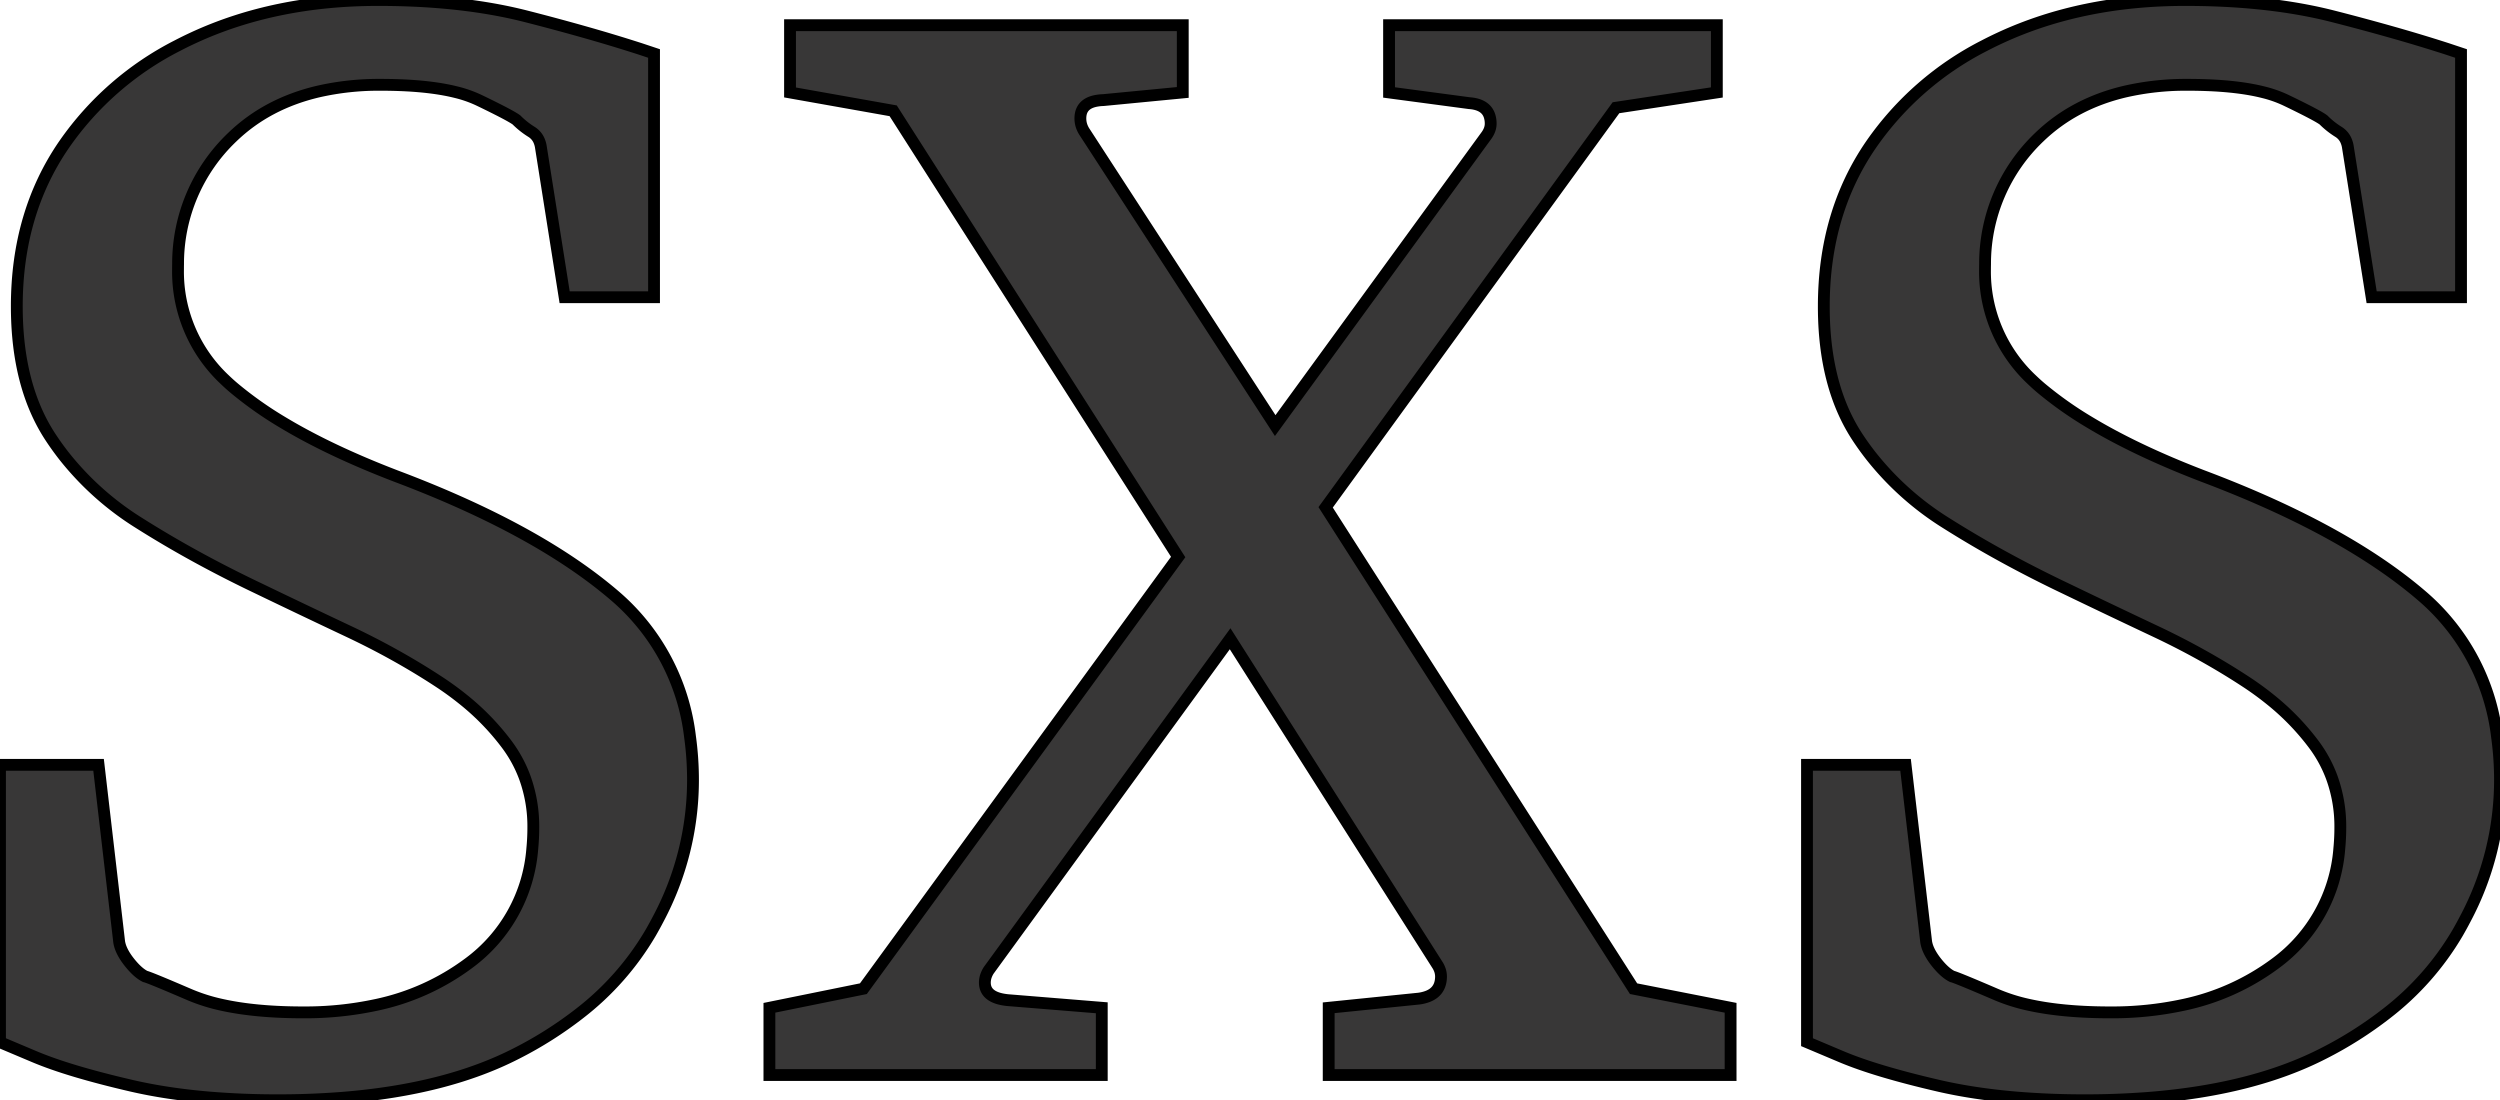 <svg width="159.766" height="70.313" viewBox="0 0 159.766 70.313" xmlns="http://www.w3.org/2000/svg"><g id="svgGroup" stroke-linecap="round" fill-rule="evenodd" font-size="9pt" stroke="#000" stroke-width="0.20mm" fill="#383737" style="stroke:#000;stroke-width:0.20mm;fill:#383737"><path d="M 110.596 64.404 L 110.596 68.701 L 84.912 68.701 L 84.912 64.404 L 90.674 63.818 A 2.508 2.508 0 0 0 91.243 63.677 Q 91.999 63.382 92.08 62.597 A 1.901 1.901 0 0 0 92.09 62.402 A 1.281 1.281 0 0 0 91.993 61.922 A 1.647 1.647 0 0 0 91.895 61.719 L 78.613 40.82 L 63.184 62.012 A 1.717 1.717 0 0 0 63.012 62.366 A 1.314 1.314 0 0 0 62.939 62.793 Q 62.939 63.77 64.404 63.916 L 70.41 64.404 L 70.41 68.701 L 49.17 68.701 L 49.17 64.404 L 55.176 63.184 L 75.293 35.596 L 57.08 7.08 L 50.488 5.908 L 50.488 1.611 L 75.586 1.611 L 75.586 5.908 L 70.508 6.397 A 2.83 2.83 0 0 0 69.973 6.461 Q 69.105 6.659 69.047 7.452 A 1.598 1.598 0 0 0 69.043 7.568 Q 69.043 8.008 69.287 8.399 L 81.494 27.197 L 94.971 8.692 A 1.669 1.669 0 0 0 95.152 8.392 Q 95.253 8.174 95.263 7.955 A 1.043 1.043 0 0 0 95.264 7.91 A 1.576 1.576 0 0 0 95.178 7.37 Q 94.922 6.665 93.896 6.592 L 88.77 5.908 L 88.77 1.611 L 109.717 1.611 L 109.717 5.908 L 103.271 6.885 L 84.717 32.422 L 104.395 63.184 L 110.596 64.404 Z M 0 66.602 L 0 48.877 L 6.299 48.877 L 7.617 60.205 A 2.061 2.061 0 0 0 7.769 60.697 Q 7.933 61.069 8.252 61.475 A 5.27 5.27 0 0 0 8.583 61.859 Q 8.942 62.235 9.277 62.402 A 0.897 0.897 0 0 1 9.375 62.431 Q 9.818 62.581 11.847 63.451 A 290.187 290.187 0 0 1 12.134 63.574 A 11.476 11.476 0 0 0 14.169 64.214 Q 16.273 64.682 19.195 64.697 A 37.819 37.819 0 0 0 19.385 64.697 A 21.536 21.536 0 0 0 24.039 64.221 A 15.069 15.069 0 0 0 29.932 61.572 A 10.03 10.03 0 0 0 34.017 54.234 A 13.79 13.79 0 0 0 34.082 52.881 A 9.168 9.168 0 0 0 33.534 49.674 A 8.372 8.372 0 0 0 32.397 47.583 A 15.864 15.864 0 0 0 29.608 44.704 A 19.496 19.496 0 0 0 28.027 43.555 Q 25.342 41.797 22.29 40.357 A 841.242 841.242 0 0 1 19.318 38.947 A 717.778 717.778 0 0 1 16.504 37.598 Q 12.402 35.645 8.887 33.423 A 18.761 18.761 0 0 1 4.076 29.12 A 17.712 17.712 0 0 1 3.223 27.93 Q 1.264 24.947 1.091 20.463 A 22.906 22.906 0 0 1 1.074 19.58 Q 1.074 13.623 4.102 9.229 A 19.652 19.652 0 0 1 11.315 2.928 A 23.671 23.671 0 0 1 12.354 2.417 Q 17.578 0 24.17 0 Q 29.116 0 32.986 0.89 A 27.662 27.662 0 0 1 33.643 1.05 A 148.82 148.82 0 0 1 37.284 2.029 Q 38.988 2.511 40.492 2.989 A 87.198 87.198 0 0 1 40.918 3.125 L 41.797 3.418 L 41.797 18.994 L 36.084 18.994 L 34.57 9.424 A 1.651 1.651 0 0 0 34.443 8.971 A 1.232 1.232 0 0 0 33.96 8.423 A 5.258 5.258 0 0 1 33.008 7.666 A 2.557 2.557 0 0 0 32.804 7.532 Q 32.282 7.217 30.845 6.519 A 99.335 99.335 0 0 0 30.591 6.397 A 7.611 7.611 0 0 0 29.129 5.887 Q 27.671 5.524 25.572 5.443 A 32.677 32.677 0 0 0 24.316 5.42 A 17.393 17.393 0 0 0 20.367 5.843 Q 17.078 6.609 14.844 8.765 A 11.155 11.155 0 0 0 11.38 16.872 A 14.643 14.643 0 0 0 11.377 17.188 A 9.459 9.459 0 0 0 14.375 24.273 A 11.999 11.999 0 0 0 14.966 24.805 A 23.923 23.923 0 0 0 18.026 26.969 Q 21.029 28.782 25.293 30.42 Q 34.375 33.838 39.331 38.11 A 13.998 13.998 0 0 1 44.098 47.089 A 20.204 20.204 0 0 1 44.287 49.902 A 18.913 18.913 0 0 1 42.061 58.737 A 22.676 22.676 0 0 1 41.577 59.619 A 18.01 18.01 0 0 1 37.042 64.764 A 24.888 24.888 0 0 1 33.032 67.31 Q 28.524 69.63 21.872 70.157 A 51.902 51.902 0 0 1 17.773 70.313 A 52.558 52.558 0 0 1 13.373 70.138 Q 10.666 69.91 8.398 69.385 Q 4.395 68.457 2.197 67.529 L 0 66.602 Z M 115.479 66.602 L 115.479 48.877 L 121.777 48.877 L 123.096 60.205 A 2.061 2.061 0 0 0 123.248 60.697 Q 123.412 61.069 123.73 61.475 A 5.27 5.27 0 0 0 124.061 61.859 Q 124.42 62.235 124.756 62.402 A 0.897 0.897 0 0 1 124.854 62.431 Q 125.296 62.581 127.326 63.451 A 290.187 290.187 0 0 1 127.612 63.574 A 11.476 11.476 0 0 0 129.648 64.214 Q 131.751 64.682 134.674 64.697 A 37.819 37.819 0 0 0 134.863 64.697 A 21.536 21.536 0 0 0 139.518 64.221 A 15.069 15.069 0 0 0 145.41 61.572 A 10.03 10.03 0 0 0 149.496 54.234 A 13.79 13.79 0 0 0 149.561 52.881 A 9.168 9.168 0 0 0 149.013 49.674 A 8.372 8.372 0 0 0 147.876 47.583 A 15.864 15.864 0 0 0 145.087 44.704 A 19.496 19.496 0 0 0 143.506 43.555 Q 140.82 41.797 137.769 40.357 A 841.242 841.242 0 0 1 134.796 38.947 A 717.778 717.778 0 0 1 131.982 37.598 Q 127.881 35.645 124.365 33.423 A 18.761 18.761 0 0 1 119.555 29.12 A 17.712 17.712 0 0 1 118.701 27.93 Q 116.742 24.947 116.569 20.463 A 22.906 22.906 0 0 1 116.553 19.58 Q 116.553 13.623 119.58 9.229 A 19.652 19.652 0 0 1 126.793 2.928 A 23.671 23.671 0 0 1 127.832 2.417 Q 133.057 0 139.648 0 Q 144.595 0 148.464 0.89 A 27.662 27.662 0 0 1 149.121 1.05 A 148.82 148.82 0 0 1 152.762 2.029 Q 154.467 2.511 155.971 2.989 A 87.198 87.198 0 0 1 156.396 3.125 L 157.275 3.418 L 157.275 18.994 L 151.563 18.994 L 150.049 9.424 A 1.651 1.651 0 0 0 149.921 8.971 A 1.232 1.232 0 0 0 149.438 8.423 A 5.258 5.258 0 0 1 148.486 7.666 A 2.557 2.557 0 0 0 148.282 7.532 Q 147.761 7.217 146.323 6.519 A 99.335 99.335 0 0 0 146.069 6.397 A 7.611 7.611 0 0 0 144.607 5.887 Q 143.15 5.524 141.05 5.443 A 32.677 32.677 0 0 0 139.795 5.42 A 17.393 17.393 0 0 0 135.846 5.843 Q 132.557 6.609 130.322 8.765 A 11.155 11.155 0 0 0 126.859 16.872 A 14.643 14.643 0 0 0 126.855 17.188 A 9.459 9.459 0 0 0 129.854 24.273 A 11.999 11.999 0 0 0 130.444 24.805 A 23.923 23.923 0 0 0 133.505 26.969 Q 136.507 28.782 140.771 30.42 Q 149.854 33.838 154.81 38.11 A 13.998 13.998 0 0 1 159.577 47.089 A 20.204 20.204 0 0 1 159.766 49.902 A 18.913 18.913 0 0 1 157.54 58.737 A 22.676 22.676 0 0 1 157.056 59.619 A 18.01 18.01 0 0 1 152.52 64.764 A 24.888 24.888 0 0 1 148.511 67.31 Q 144.002 69.63 137.351 70.157 A 51.902 51.902 0 0 1 133.252 70.313 A 52.558 52.558 0 0 1 128.851 70.138 Q 126.145 69.91 123.877 69.385 Q 119.873 68.457 117.676 67.529 L 115.479 66.602 Z" vector-effect="non-scaling-stroke"/></g></svg>